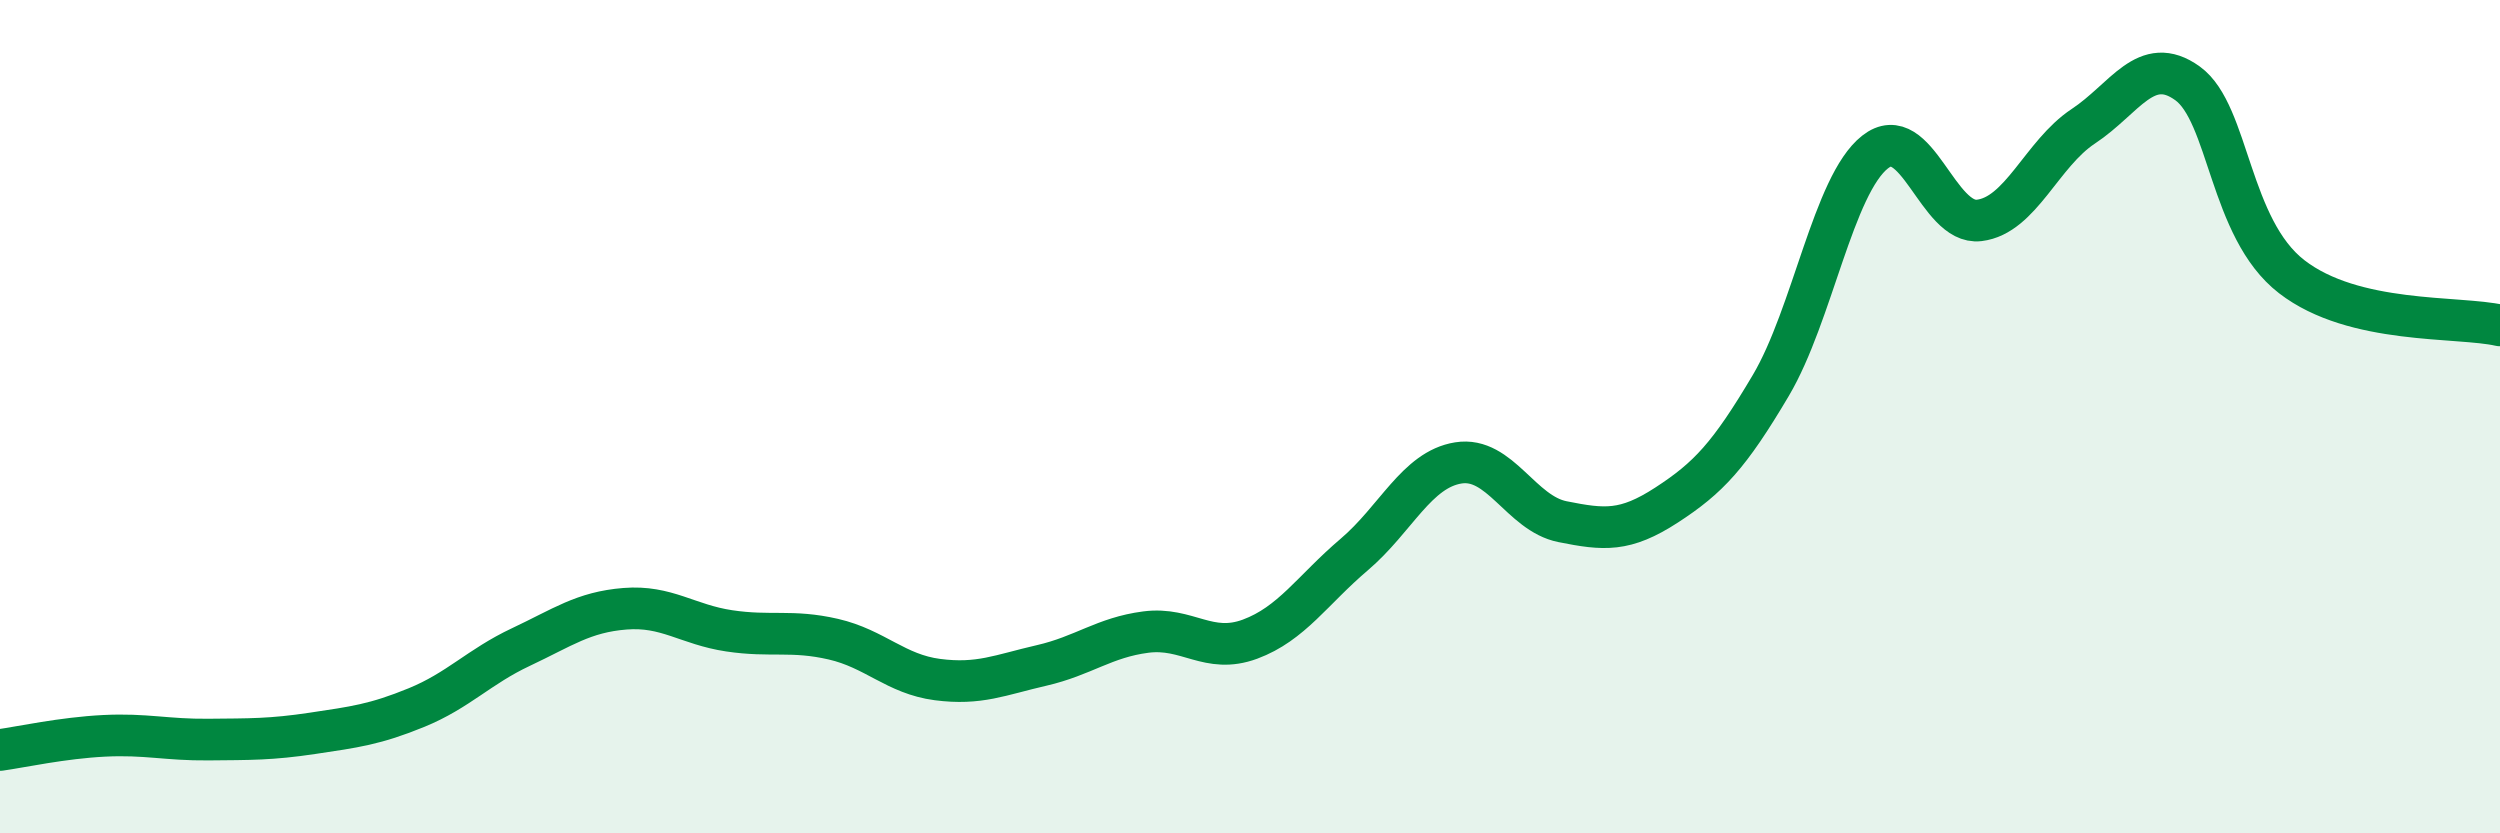 
    <svg width="60" height="20" viewBox="0 0 60 20" xmlns="http://www.w3.org/2000/svg">
      <path
        d="M 0,18 C 0.5,17.93 1.5,17.71 2.5,17.66 C 3.5,17.61 4,17.76 5,17.75 C 6,17.74 6.5,17.75 7.5,17.6 C 8.5,17.45 9,17.39 10,16.98 C 11,16.57 11.5,16 12.5,15.53 C 13.5,15.06 14,14.69 15,14.61 C 16,14.53 16.5,14.99 17.5,15.14 C 18.5,15.29 19,15.11 20,15.34 C 21,15.57 21.5,16.18 22.5,16.31 C 23.5,16.44 24,16.2 25,15.97 C 26,15.74 26.5,15.3 27.5,15.17 C 28.5,15.04 29,15.71 30,15.34 C 31,14.97 31.5,14.16 32.5,13.31 C 33.5,12.46 34,11.27 35,11.11 C 36,10.95 36.5,12.32 37.5,12.52 C 38.5,12.72 39,12.77 40,12.12 C 41,11.47 41.5,10.94 42.5,9.25 C 43.5,7.56 44,4.44 45,3.65 C 46,2.86 46.5,5.41 47.5,5.29 C 48.5,5.17 49,3.69 50,3.03 C 51,2.37 51.5,1.28 52.5,2 C 53.5,2.72 53.5,5.48 55,6.64 C 56.5,7.8 59,7.58 60,7.81L60 20L0 20Z"
        fill="#008740"
        opacity="0.1"
        stroke-linecap="round"
        stroke-linejoin="round"
      />
      <path
        d="M 0,18 C 0.5,17.93 1.5,17.71 2.5,17.66 C 3.5,17.61 4,17.76 5,17.75 C 6,17.74 6.5,17.75 7.5,17.6 C 8.5,17.45 9,17.39 10,16.98 C 11,16.57 11.5,16 12.5,15.53 C 13.5,15.06 14,14.69 15,14.61 C 16,14.53 16.5,14.99 17.5,15.14 C 18.5,15.29 19,15.11 20,15.34 C 21,15.57 21.5,16.18 22.5,16.31 C 23.5,16.44 24,16.2 25,15.97 C 26,15.74 26.5,15.3 27.5,15.17 C 28.5,15.04 29,15.71 30,15.34 C 31,14.97 31.5,14.16 32.5,13.31 C 33.5,12.46 34,11.27 35,11.11 C 36,10.95 36.5,12.32 37.5,12.52 C 38.5,12.72 39,12.77 40,12.12 C 41,11.47 41.5,10.94 42.5,9.25 C 43.5,7.56 44,4.44 45,3.65 C 46,2.86 46.5,5.41 47.5,5.29 C 48.5,5.17 49,3.69 50,3.03 C 51,2.37 51.5,1.28 52.5,2 C 53.5,2.72 53.5,5.48 55,6.64 C 56.5,7.8 59,7.58 60,7.81"
        stroke="#008740"
        stroke-width="1"
        fill="none"
        stroke-linecap="round"
        stroke-linejoin="round"
      />
    </svg>
  